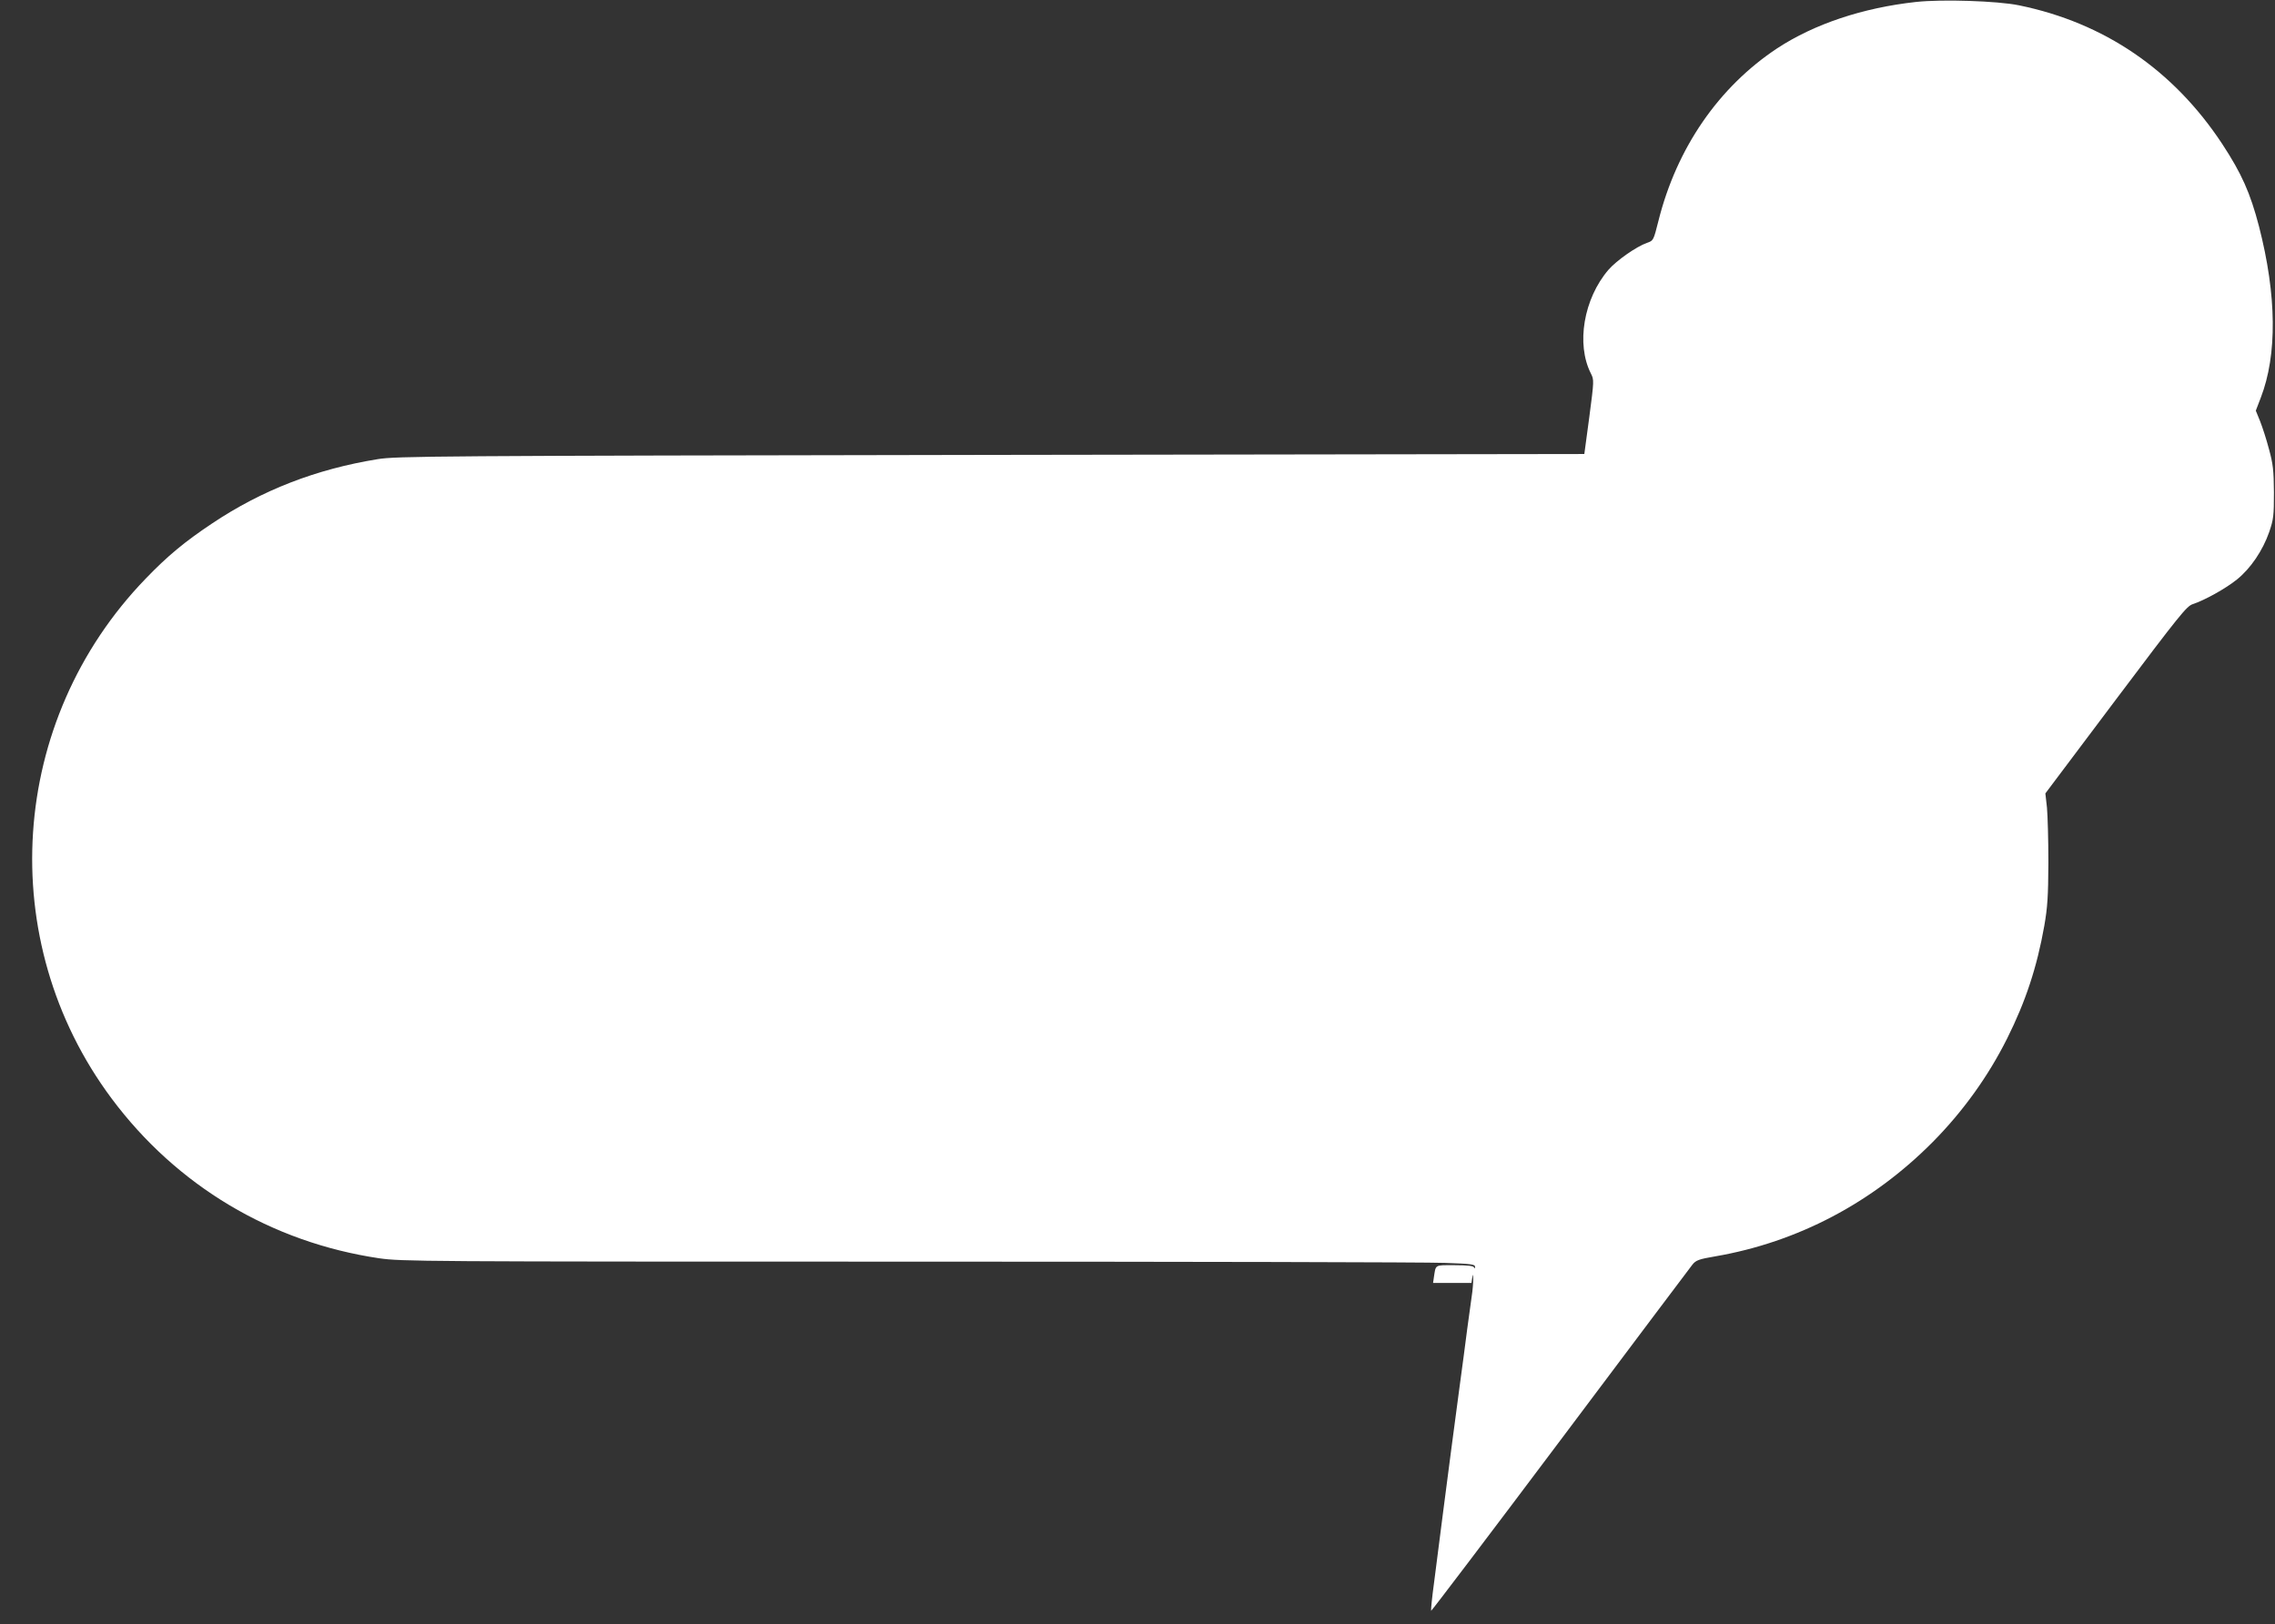 <?xml version="1.0" standalone="no"?>
<!DOCTYPE svg PUBLIC "-//W3C//DTD SVG 20010904//EN"
 "http://www.w3.org/TR/2001/REC-SVG-20010904/DTD/svg10.dtd">
<svg version="1.0" xmlns="http://www.w3.org/2000/svg"
 width="1280pt" height="914pt" viewBox="0 0 1280 914"
 preserveAspectRatio="xMidYMid meet">
<rect x="0" y="0" width="1280" height="914" fill="#333333" stroke="none"/>
<g transform="translate(0,914) scale(0.1,-0.1)"
fill="#ffffff" stroke="none">
<path d="M10780 9129 c-300 -33 -572 -124 -781 -261 -329 -218 -565 -560 -668
-971 -28 -111 -28 -111 -65 -124 -58 -20 -171 -99 -216 -151 -140 -163 -183
-419 -99 -584 18 -36 18 -39 -9 -245 l-28 -208 -3339 -5 c-3146 -5 -3346 -7
-3450 -24 -346 -56 -651 -174 -932 -362 -153 -102 -251 -183 -373 -310 -773
-799 -854 -2038 -192 -2926 366 -491 898 -809 1505 -899 128 -18 214 -19 2977
-19 1565 0 2923 -3 3018 -7 148 -5 172 -8 171 -22 0 -10 -2 -12 -6 -3 -3 8
-35 12 -109 12 -115 0 -105 6 -117 -72 l-4 -28 108 0 108 0 4 28 c4 25 4 24 6
-6 0 -18 -3 -63 -9 -100 -5 -37 -16 -119 -25 -182 -8 -63 -28 -216 -45 -340
-37 -279 -51 -382 -90 -685 -17 -132 -40 -311 -51 -398 -12 -87 -19 -160 -17
-162 2 -2 329 429 726 958 397 529 732 975 744 990 20 25 36 31 130 47 463 80
884 302 1223 644 169 171 311 368 418 582 104 208 168 402 209 634 18 104 22
163 23 355 0 127 -4 266 -8 310 l-9 80 396 527 c358 476 399 527 433 538 67
22 186 88 249 139 77 62 145 163 181 266 25 73 27 92 27 225 -1 124 -5 159
-28 243 -14 54 -37 124 -50 157 l-24 59 28 73 c93 241 90 575 -10 964 -49 188
-98 298 -207 464 -275 417 -664 682 -1143 780 -121 25 -434 35 -580 19z"/>
</g>
</svg>
